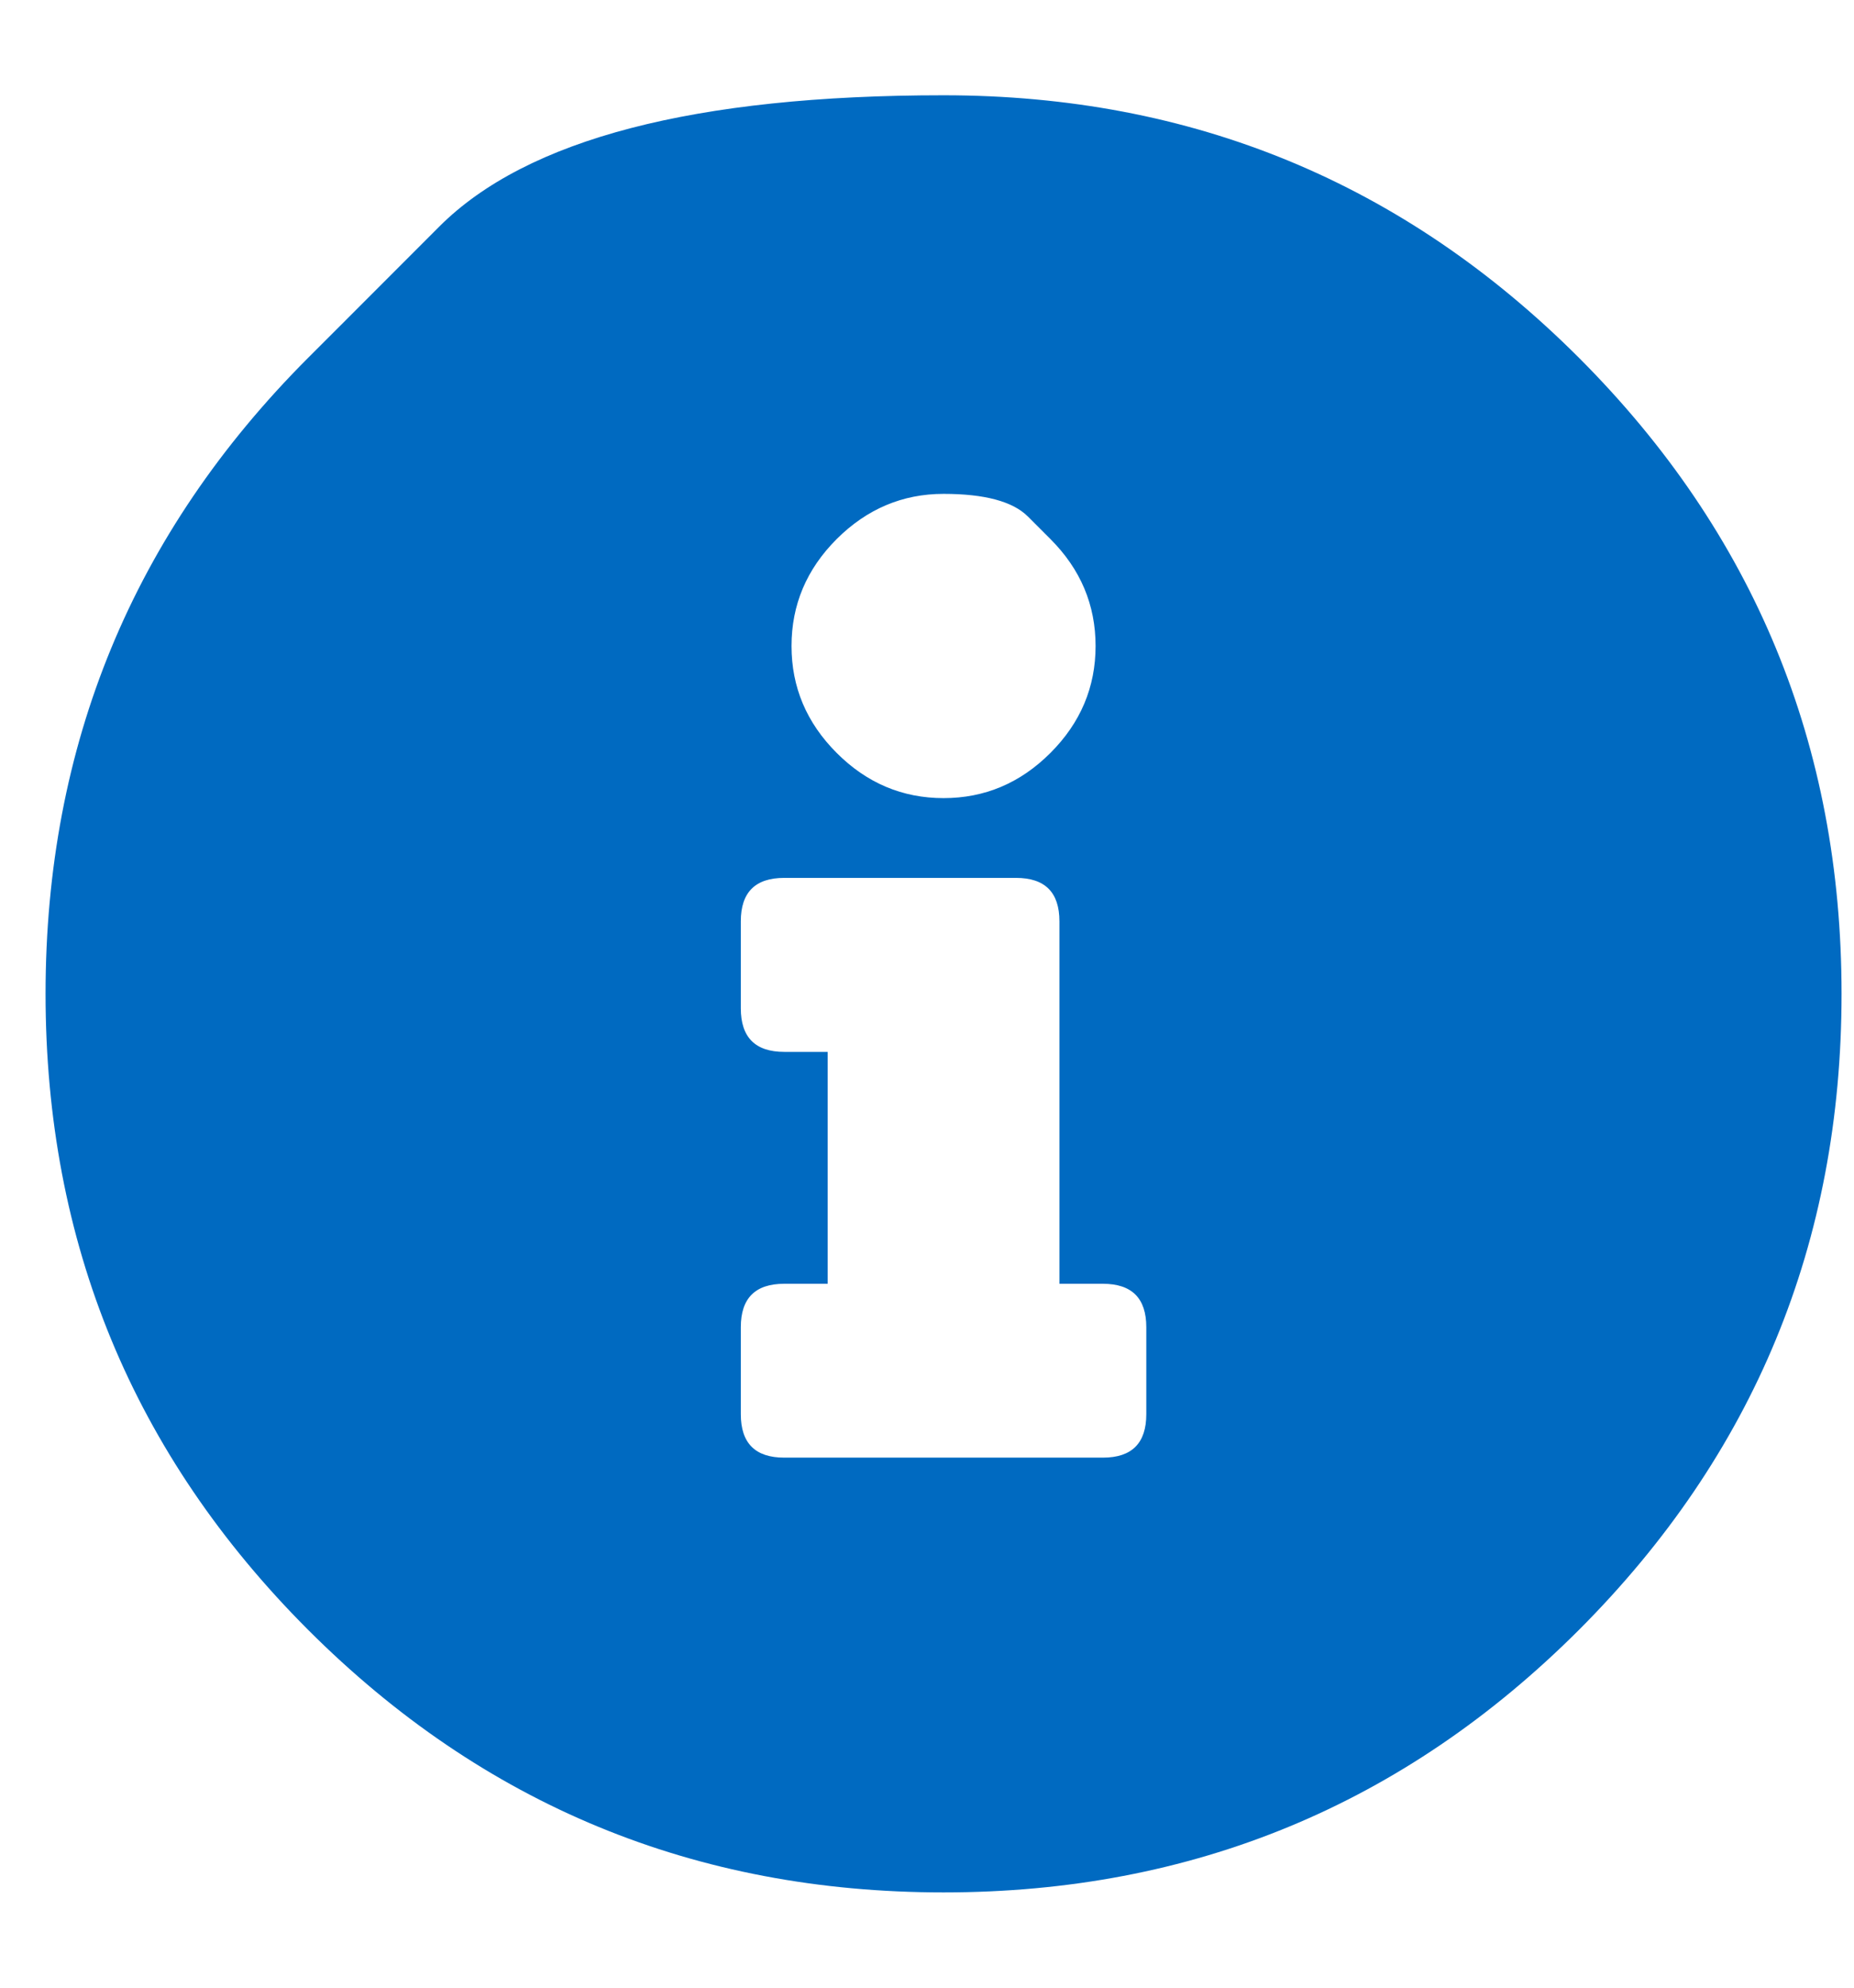 <svg width="14" height="15" viewBox="0 0 14 15" fill="none" xmlns="http://www.w3.org/2000/svg">
<path d="M2.326 2.701C2.326 2.701 2.657 2.371 3.317 1.71C3.978 1.049 5.247 0.719 7.125 0.719C9.003 0.719 10.602 1.38 11.924 2.701C13.245 4.023 13.906 5.622 13.906 7.5C13.906 9.378 13.245 10.977 11.924 12.299C10.602 13.62 9.003 14.281 7.125 14.281C5.247 14.281 3.648 13.62 2.326 12.299C1.005 10.977 0.344 9.378 0.344 7.5C0.344 5.622 1.005 4.023 2.326 2.701ZM7.932 4.068C7.932 4.068 7.875 4.011 7.761 3.897C7.647 3.784 7.435 3.727 7.125 3.727C6.815 3.727 6.546 3.841 6.318 4.068C6.09 4.296 5.977 4.565 5.977 4.875C5.977 5.185 6.09 5.454 6.318 5.682C6.546 5.91 6.815 6.023 7.125 6.023C7.435 6.023 7.704 5.91 7.932 5.682C8.16 5.454 8.273 5.185 8.273 4.875C8.273 4.565 8.16 4.296 7.932 4.068ZM8.656 10.672V10.016C8.656 9.797 8.547 9.688 8.328 9.688H8V6.953C8 6.734 7.891 6.625 7.672 6.625H5.922C5.703 6.625 5.594 6.734 5.594 6.953V7.609C5.594 7.828 5.703 7.938 5.922 7.938H6.25V9.688H5.922C5.703 9.688 5.594 9.797 5.594 10.016V10.672C5.594 10.891 5.703 11 5.922 11H8.328C8.547 11 8.656 10.891 8.656 10.672Z" fill="#006AC1"/>
</svg>
